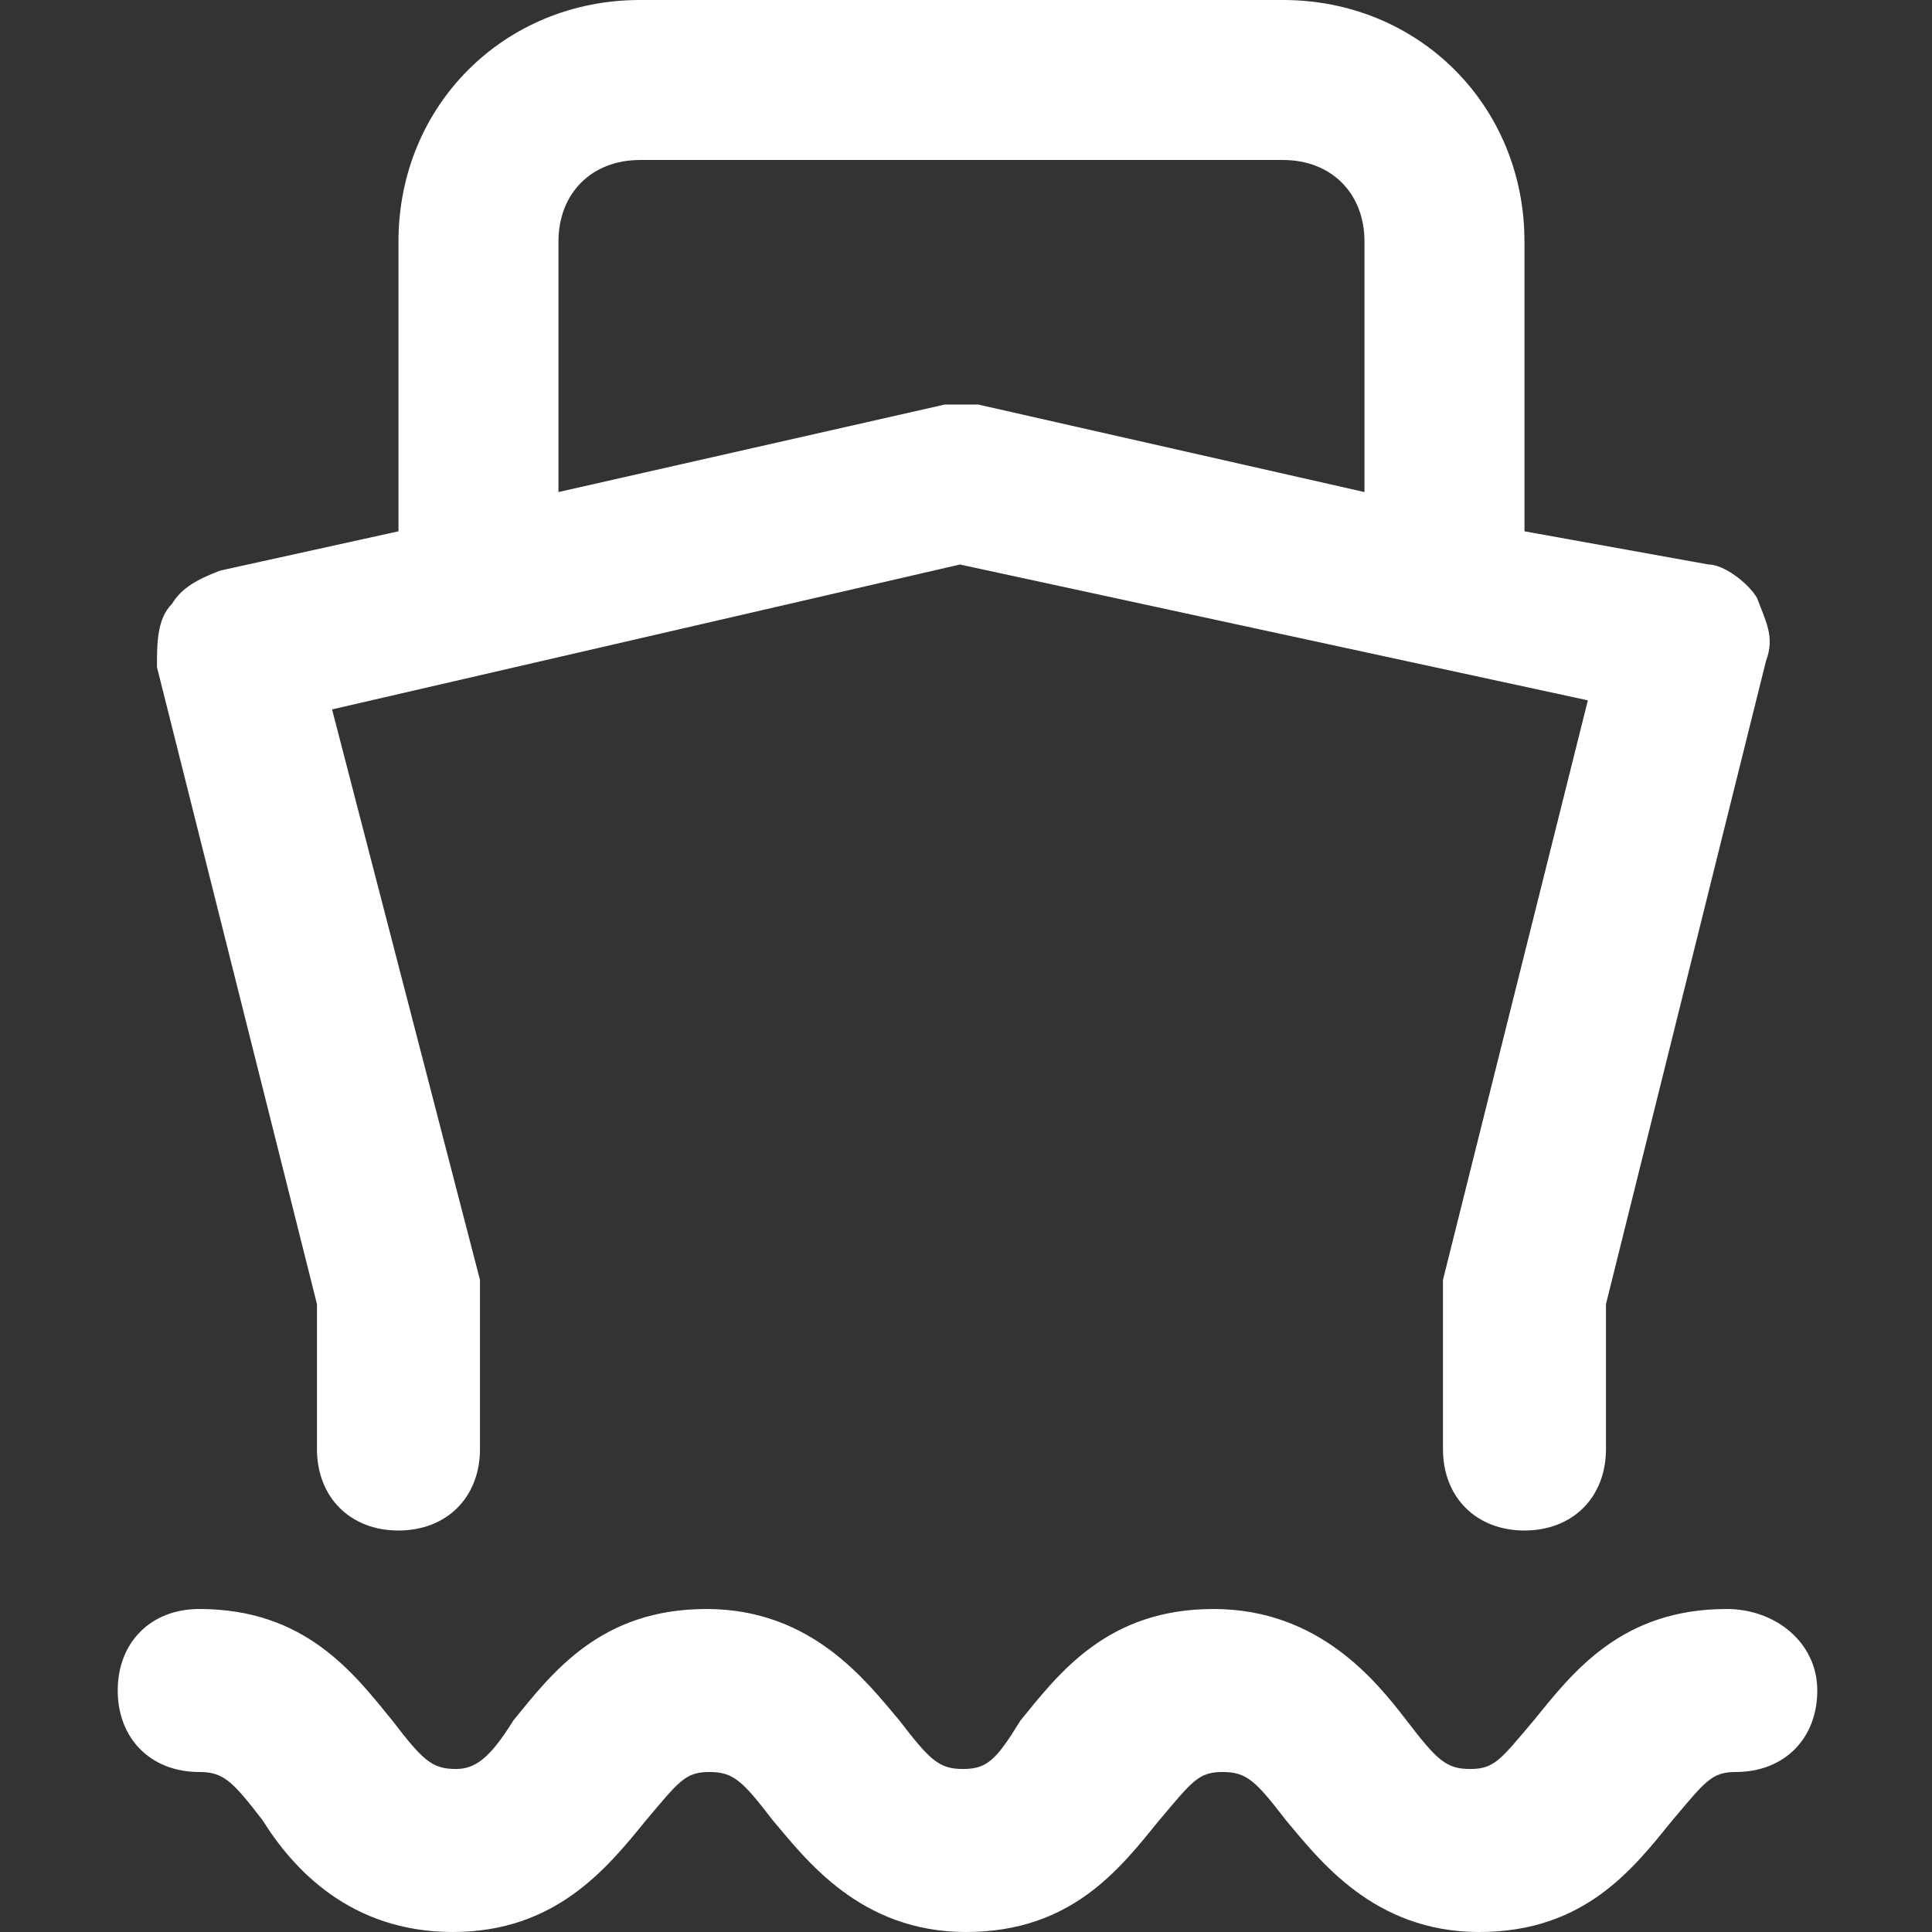 <?xml version="1.0" encoding="utf-8"?>
<!-- Generator: Adobe Illustrator 23.0.0, SVG Export Plug-In . SVG Version: 6.00 Build 0)  -->
<svg fill="#fff" version="1.1" id="Layer_1" xmlns="http://www.w3.org/2000/svg" xmlns:xlink="http://www.w3.org/1999/xlink" x="0px" y="0px"
	 viewBox="0 0 64 64" style="enable-background:new 0 0 64 64;" xml:space="preserve">
<rect x="0" y="0" width="64" height="64" fill="#333333" stroke="none"/>
<g>
	<path d="M10.5,43.2V48c0,1.6,1.1,2.7,2.7,2.7s2.7-1.1,2.7-2.7v-5.1c0-0.3,0-0.5,0-0.5L11,23.5l20.8-4.8l20.8,4.5l-4.8,19.2
		c0,0.3,0,0.5,0,0.5V48c0,1.6,1.1,2.7,2.7,2.7c1.6,0,2.7-1.1,2.7-2.7v-4.8l5.3-21.3c0.3-0.8,0-1.3-0.3-2.1c-0.3-0.5-1.1-1.1-1.6-1.1
		l-6.1-1.1V8c0-4.5-3.5-8-8-8H21.2c-4.5,0-8,3.5-8,8v9.6l-5.9,1.3C6.5,19.2,6,19.5,5.7,20c-0.5,0.5-0.5,1.3-0.5,2.1L10.5,43.2z
		 M18.5,8c0-1.6,1.1-2.7,2.7-2.7h21.3c1.6,0,2.7,1.1,2.7,2.7v8.3l-12.8-2.9c-0.3,0-0.8,0-1.1,0l-12.8,2.9V8z"/>
	<path d="M57.2,53.3c-3.5,0-5.1,2.1-6.4,3.7c-1.1,1.3-1.3,1.6-2.1,1.6c-0.8,0-1.1-0.3-2.1-1.6s-2.9-3.7-6.4-3.7s-5.1,2.1-6.4,3.7
		c-0.8,1.3-1.1,1.6-1.9,1.6s-1.1-0.3-2.1-1.6c-1.1-1.3-2.9-3.7-6.4-3.7s-5.1,2.1-6.4,3.7c-0.8,1.3-1.3,1.6-1.9,1.6
		c-0.8,0-1.1-0.3-2.1-1.6c-1.3-1.6-2.9-3.7-6.4-3.7c-1.6,0-2.7,1.1-2.7,2.7s1.1,2.7,2.7,2.7c0.8,0,1.1,0.3,2.1,1.6
		C9.7,61.9,11.6,64,15,64s5.1-2.1,6.4-3.7c1.1-1.3,1.3-1.6,2.1-1.6c0.8,0,1.1,0.3,2.1,1.6c1.1,1.3,2.9,3.7,6.4,3.7s5.1-2.1,6.4-3.7
		c1.1-1.3,1.3-1.6,2.1-1.6s1.1,0.3,2.1,1.6c1.1,1.3,2.9,3.7,6.4,3.7s5.1-2.1,6.4-3.7c1.1-1.3,1.3-1.6,2.1-1.6c1.6,0,2.7-1.1,2.7-2.7
		S58.8,53.3,57.2,53.3z"/>
</g>
</svg>

